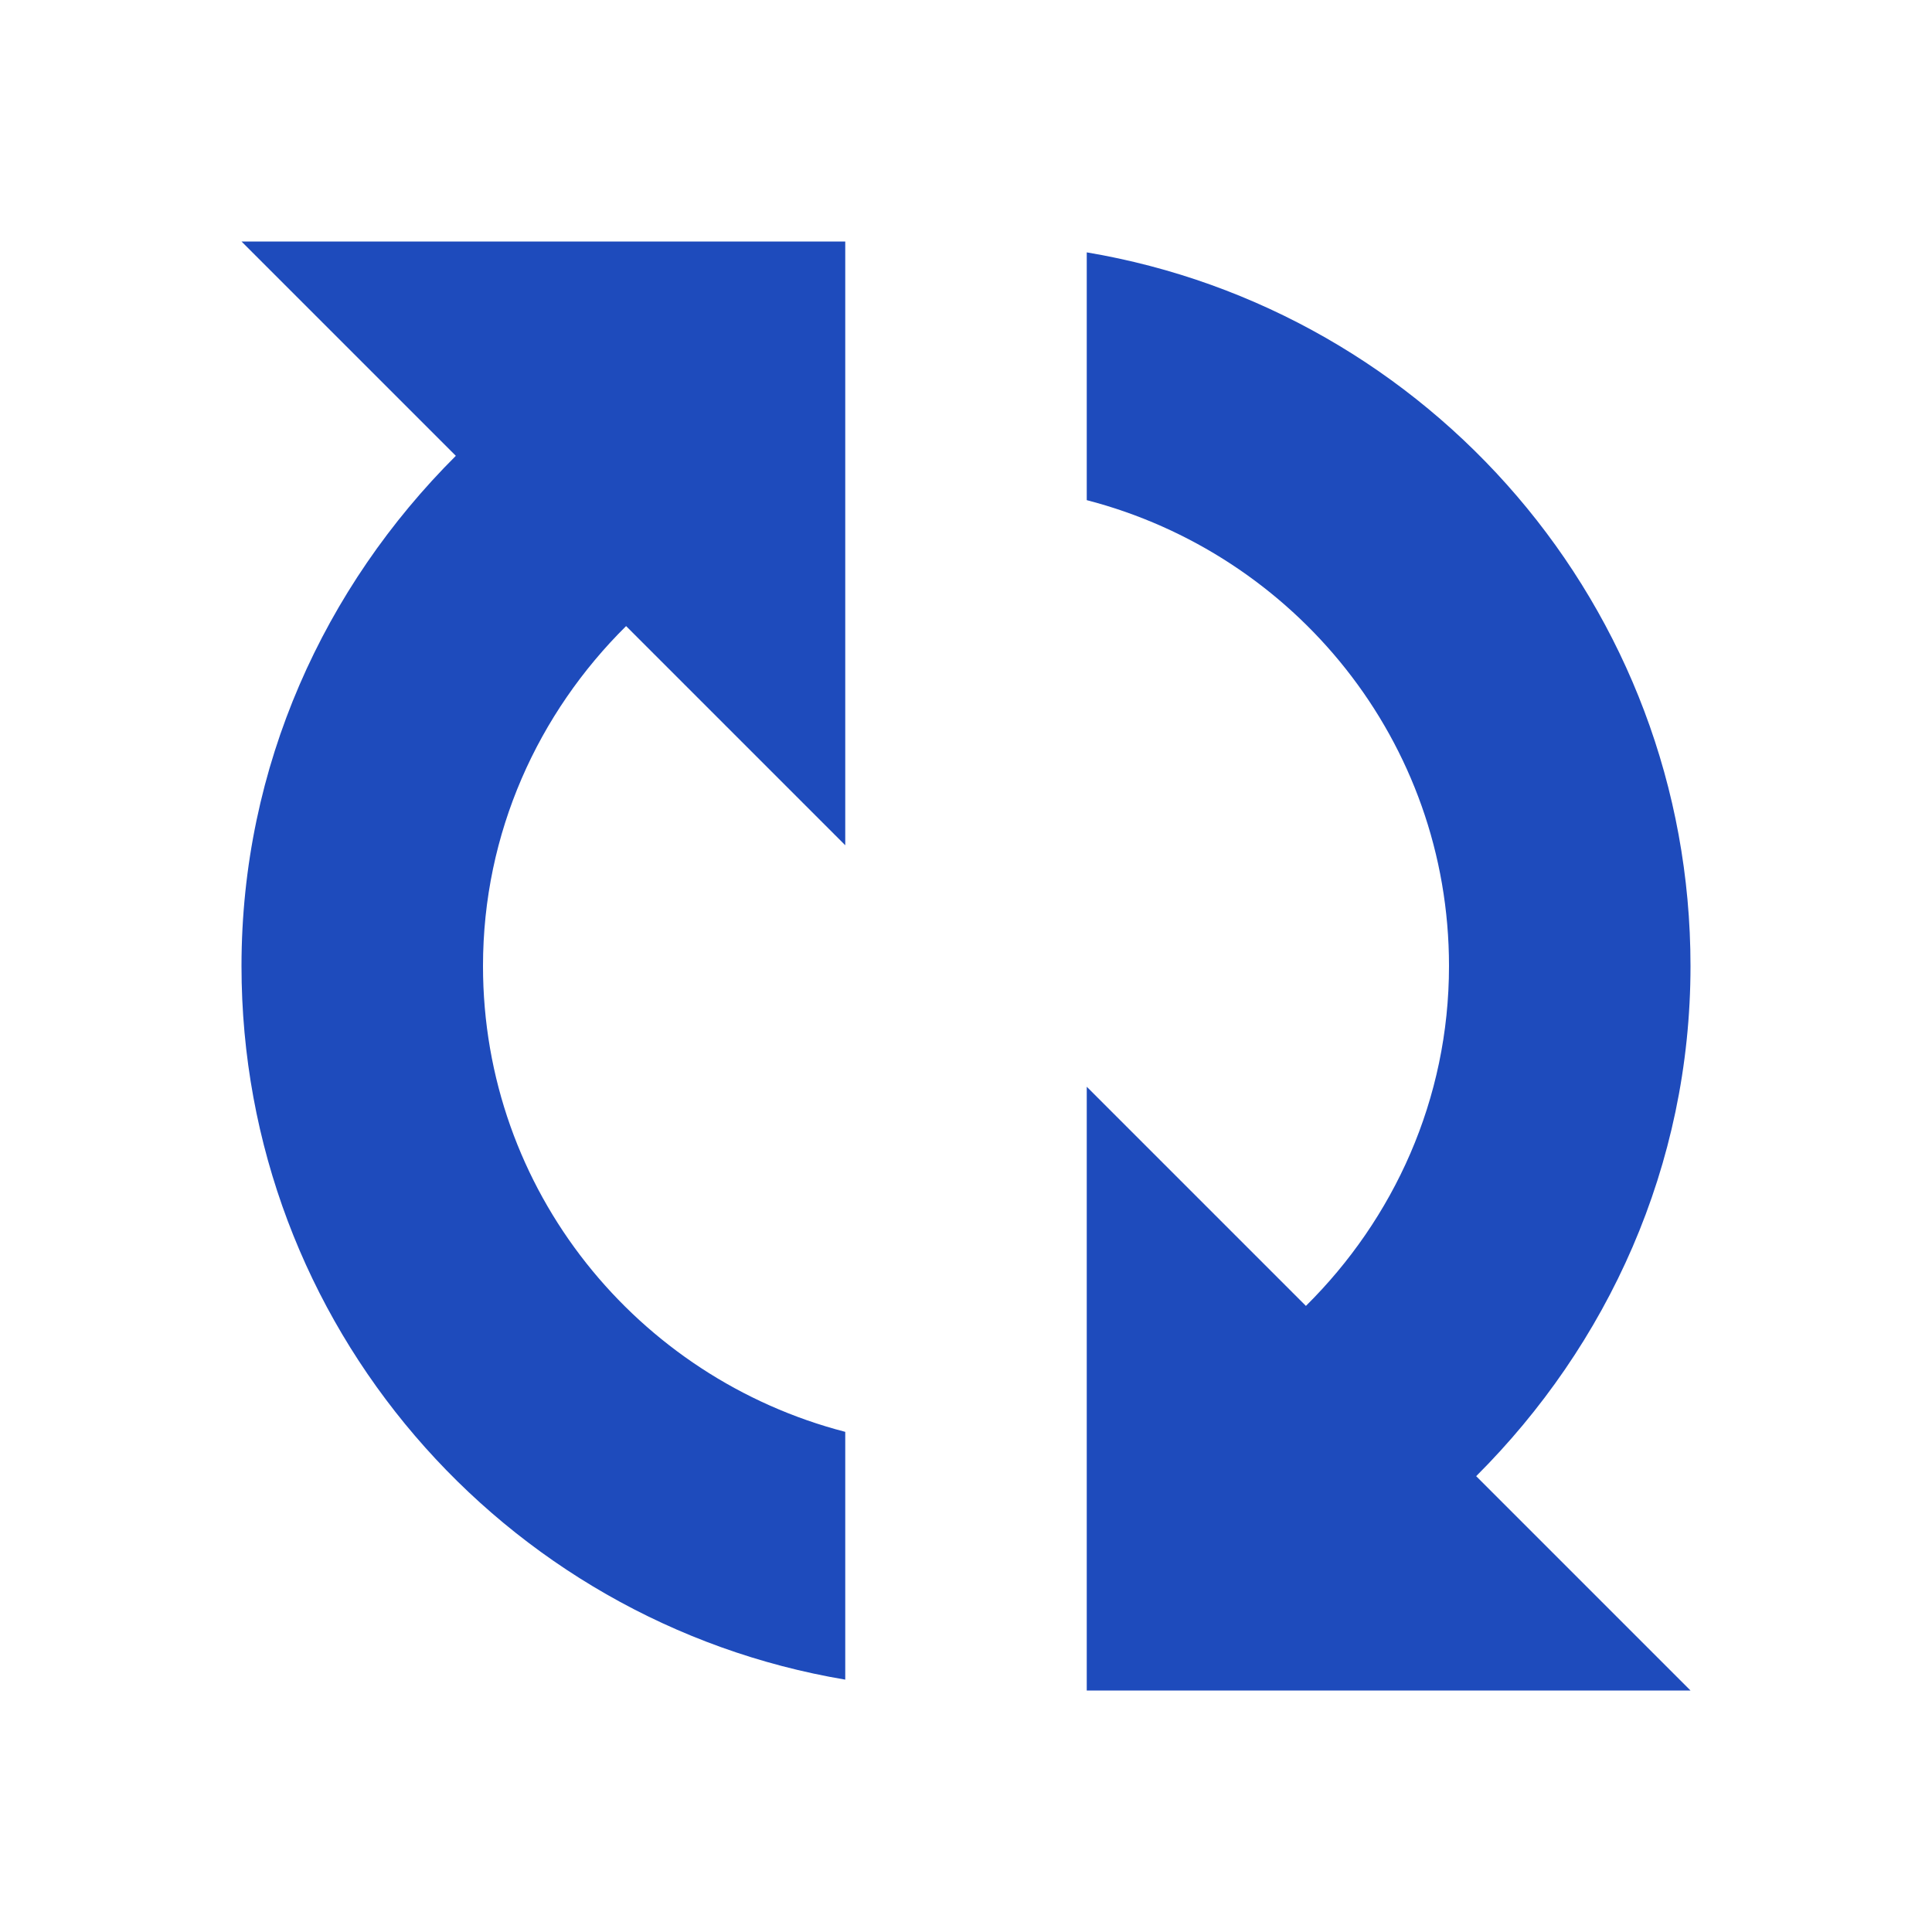 <?xml version="1.0" encoding="utf-8"?>
<!-- Generator: Adobe Illustrator 16.0.4, SVG Export Plug-In . SVG Version: 6.00 Build 0)  -->
<!DOCTYPE svg PUBLIC "-//W3C//DTD SVG 1.1//EN" "http://www.w3.org/Graphics/SVG/1.1/DTD/svg11.dtd">
<svg version="1.1" id="Shape_2_1_" xmlns="http://www.w3.org/2000/svg" xmlns:xlink="http://www.w3.org/1999/xlink" x="0px" y="0px"
	 width="16px" height="16px" viewBox="0 0 16 16" style="enable-background:new 0 0 16 16;" xml:space="preserve">
<path style="fill:#1E4BBC;" d="M3.775,3.775C2.688,4.859,2,6.343,2,8c0,2.972,2.164,5.433,5,5.91v-2.052C5.278,11.412,4,9.861,4,8
	c0-1.105,0.458-2.095,1.185-2.815L7,7V2H2L3.775,3.775z M14,8c0-2.972-2.164-5.433-5-5.91v2.052C10.722,4.588,12,6.139,12,8
	c0,1.105-0.458,2.095-1.185,2.815l-1.67-1.67C9.052,9.052,9,9,9,9v5h5c0,0-0.81-0.81-1.775-1.775C13.312,11.14,14,9.657,14,8z"/>
</svg>
